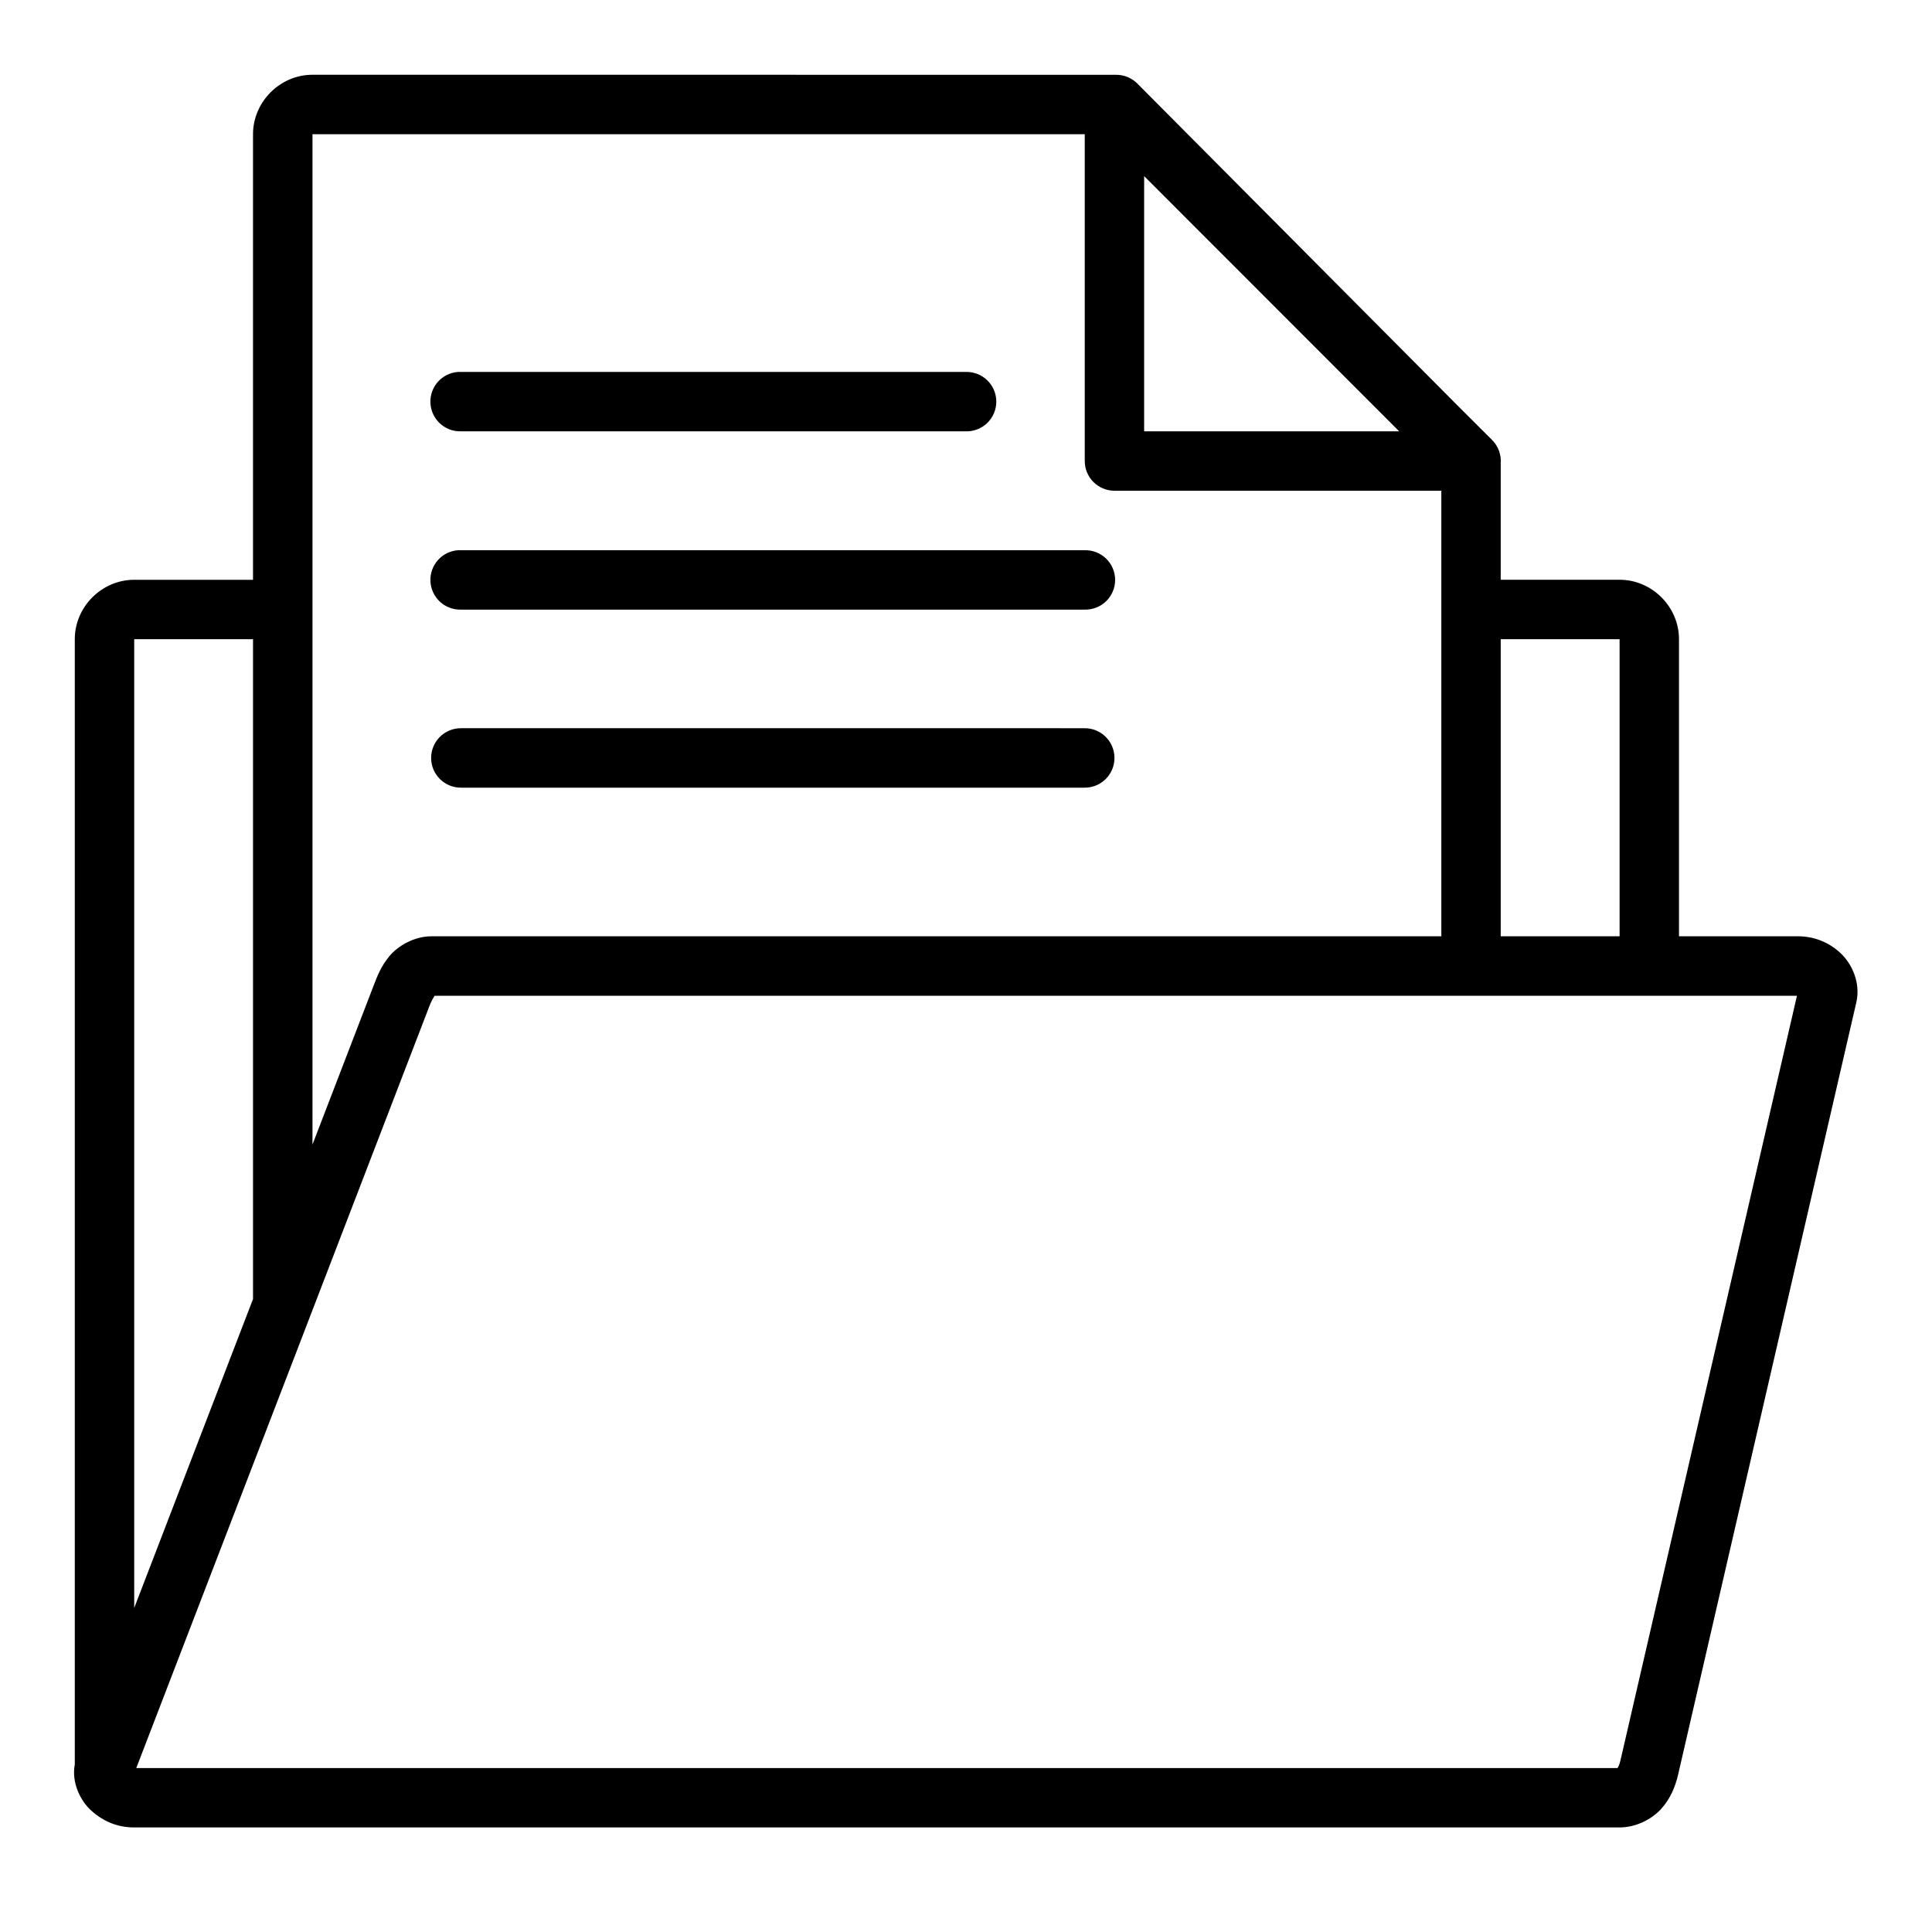 <?xml version="1.0" encoding="UTF-8"?>
<!-- Uploaded to: ICON Repo, www.iconrepo.com, Generator: ICON Repo Mixer Tools -->
<svg fill="#000000" width="800px" height="800px" version="1.1" viewBox="144 144 512 512" xmlns="http://www.w3.org/2000/svg">
 <path d="m226.81 163.81c-8.586 0-15.758 7.172-15.758 15.758v118.08h-31.488c-8.586 0-15.742 7.156-15.742 15.746v298.2c-0.926 4.863 1.535 9.684 4.352 12.223 3.184 2.867 6.926 4.473 11.395 4.473h393.64c2.18 0 4.312-0.543 6.211-1.43 1.902-0.887 3.57-2.117 4.828-3.504 1.254-1.387 2.191-2.887 2.906-4.414v-0.016c0.715-1.531 1.211-3.098 1.566-4.644l47.23-204.66c1.191-5.168-1.16-10.219-4.242-13.086-3.082-2.863-6.973-4.414-11.332-4.414h-31.426v-78.734c0-8.586-7.156-15.746-15.742-15.746h-31.504v-30.859 0.008c0.184-2.316-0.668-4.594-2.324-6.227l-9.902-9.887-84.07-84.531h0.004c-1.48-1.484-3.488-2.32-5.582-2.32h-0.57v-0.016c-0.066 0.004-0.133 0.008-0.199 0.016zm0 15.758h204.66v86.578h0.004c-0.008 2.102 0.82 4.113 2.305 5.598 1.484 1.484 3.5 2.312 5.598 2.305h86.594v118.08h-267.67c-4.469 0-8.758 2.469-11.039 5.184s-3.301 5.43-4.184 7.719l-16.266 42.281zm220.4 11.102 67.59 67.637h-67.59zm-181.82 51.891v0.004c-4.273 0.301-7.527 3.957-7.32 8.238 0.203 4.281 3.789 7.613 8.074 7.504h133.84c2.117 0.047 4.164-0.762 5.68-2.242 1.516-1.48 2.367-3.512 2.367-5.629 0-2.121-0.852-4.148-2.367-5.629-1.516-1.484-3.562-2.289-5.68-2.242h-133.84c-0.254-0.016-0.504-0.016-0.754 0zm0 47.246v0.004c-4.273 0.301-7.527 3.961-7.32 8.238 0.203 4.281 3.789 7.613 8.074 7.504h165.33c2.117 0.047 4.164-0.762 5.68-2.242 1.512-1.48 2.367-3.508 2.367-5.629 0-2.117-0.855-4.148-2.367-5.629-1.516-1.48-3.562-2.289-5.68-2.242h-165.33c-0.254-0.012-0.504-0.012-0.754 0zm-85.824 23.586h31.488v174.86l-31.488 81.871zm362.14 0h31.504v78.734h-31.504zm-275.57 23.586v0.004c-4.352 0-7.883 3.527-7.883 7.879s3.531 7.879 7.883 7.879h165.33c4.352 0 7.879-3.527 7.879-7.879s-3.527-7.879-7.879-7.879zm-6.965 70.91h361.04l-46.801 202.75v0.004c-0.012 0.039-0.023 0.078-0.035 0.117-0.238 1.027-0.578 1.578-0.723 1.801h-392.54l46.172-120 31.488-81.871c0.602-1.559 1.141-2.383 1.398-2.781z"/>
</svg>